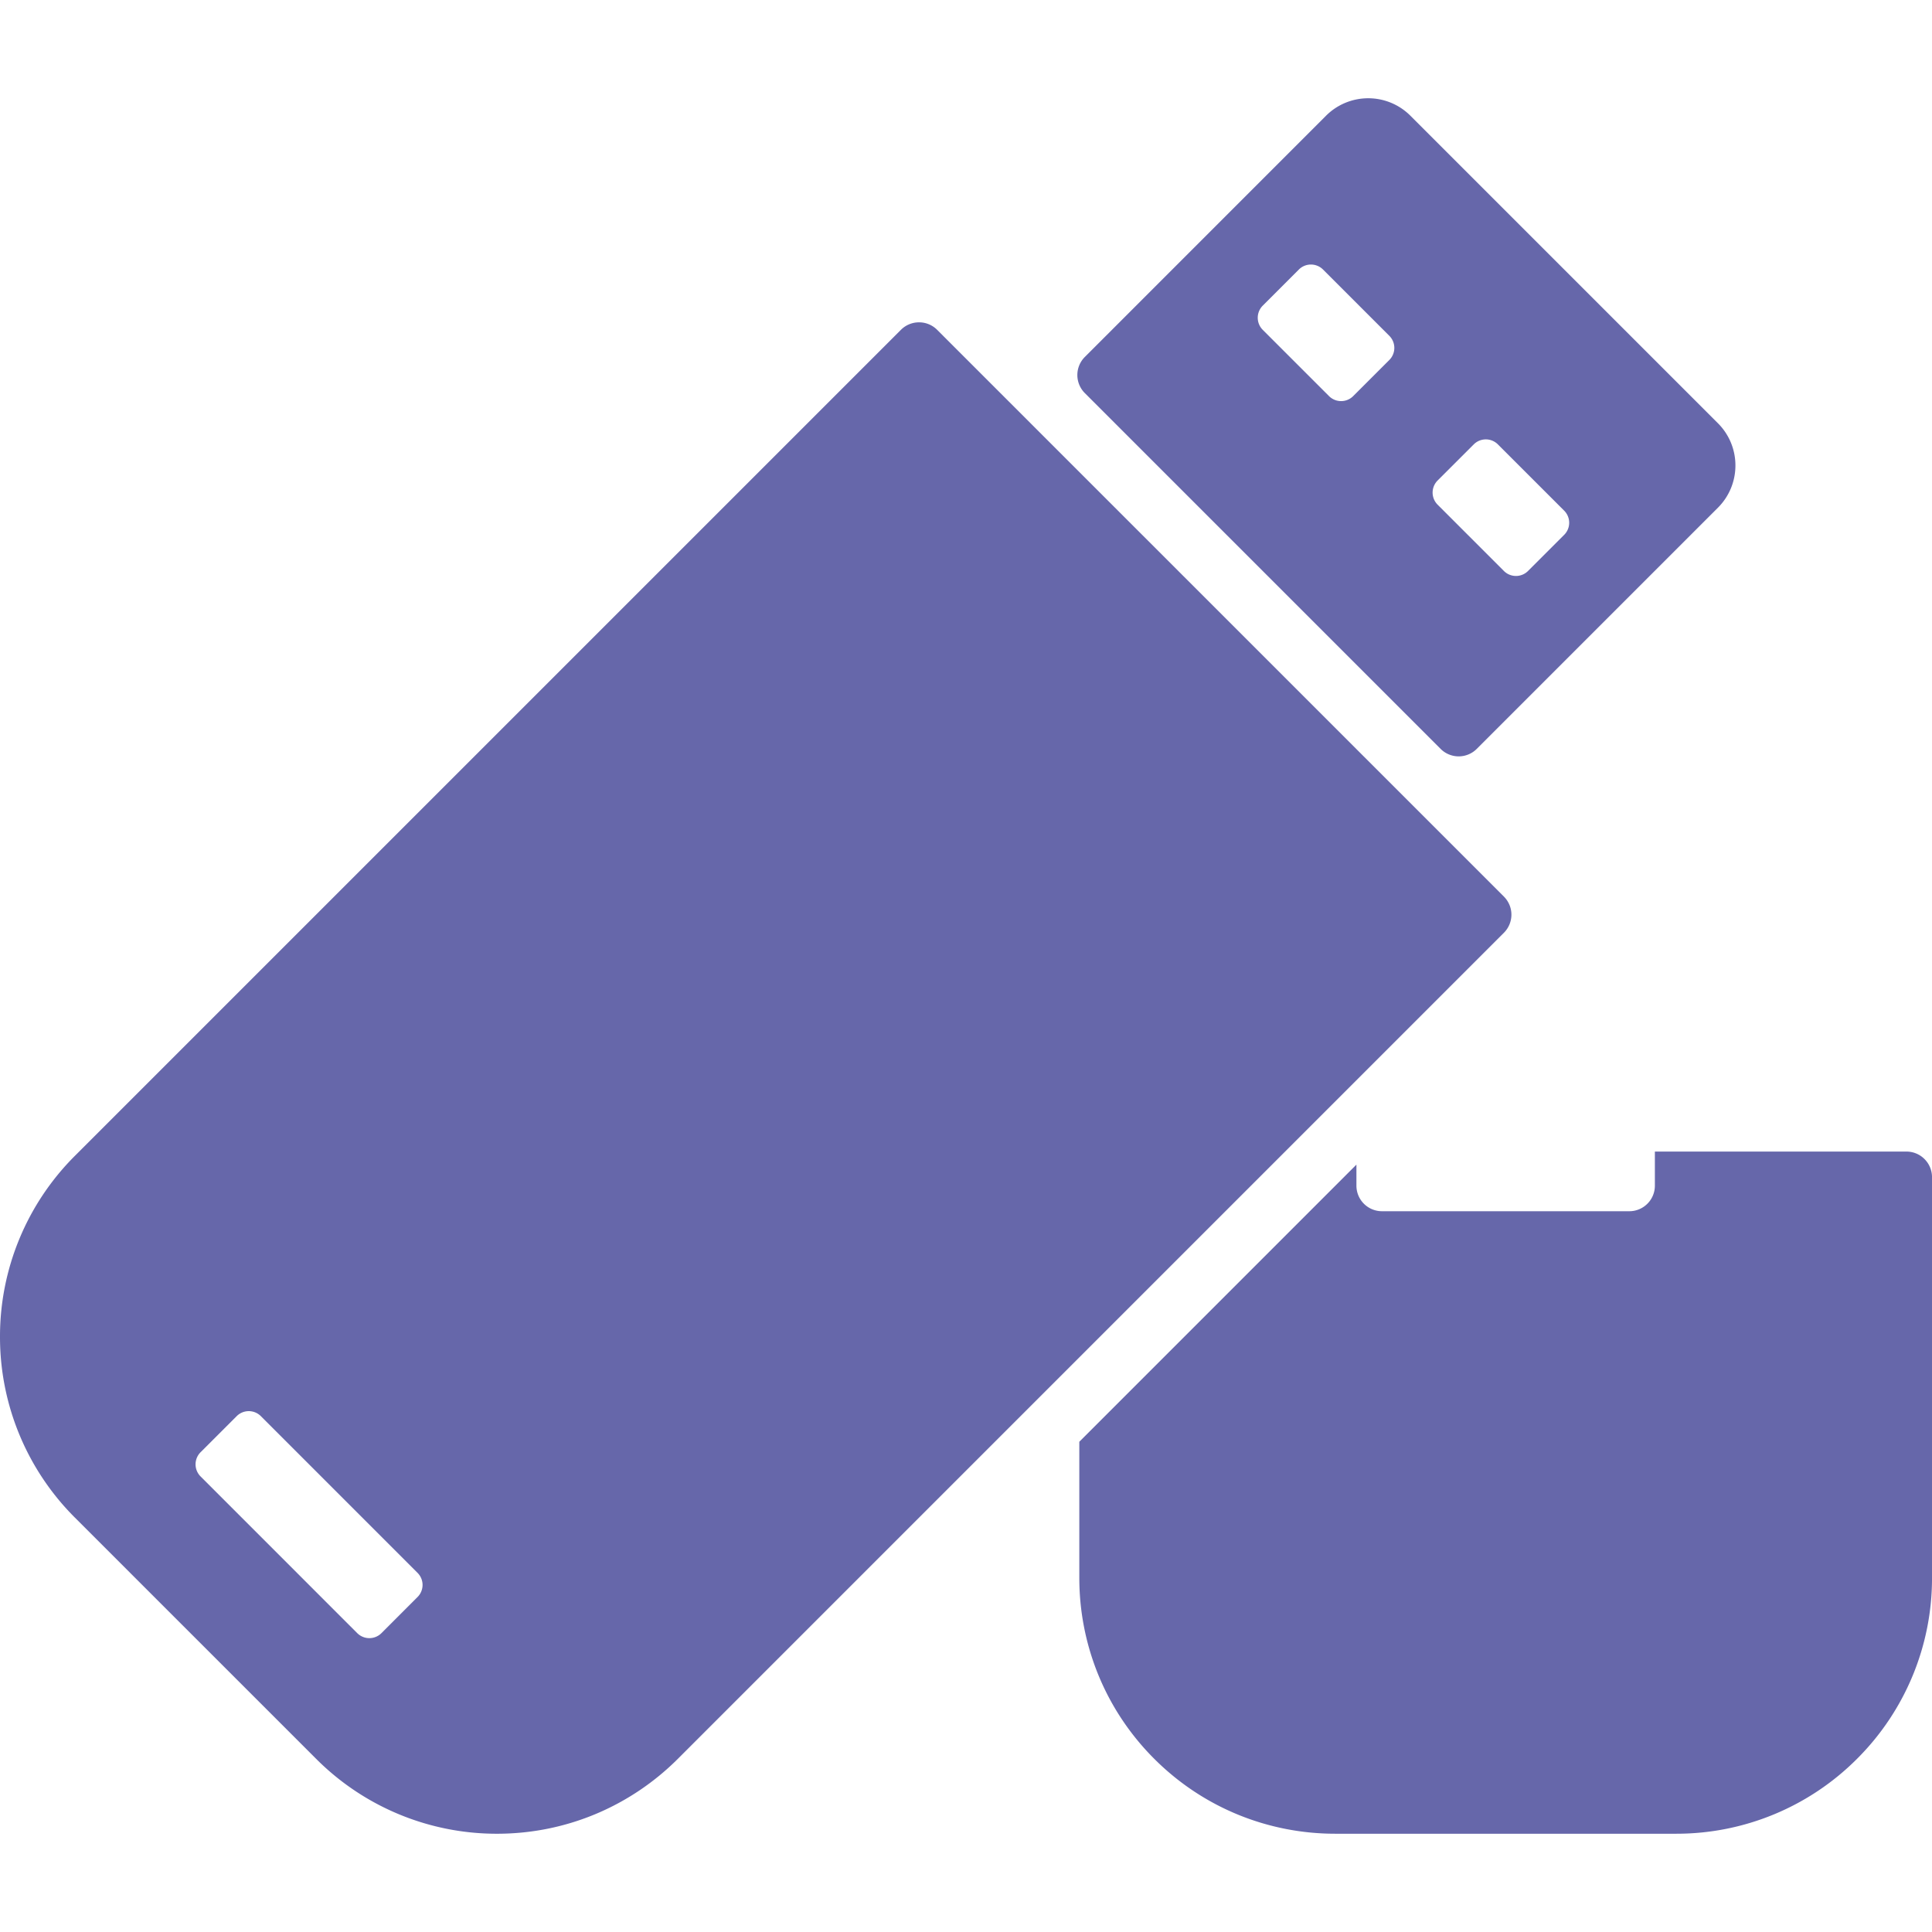 <svg xmlns="http://www.w3.org/2000/svg" viewBox="0 0 200 200" id="Data"><path fill="#6667aa" d="M179.65 48.185a6.158 6.158 0 0 0-1.81-4.37l-31.833-31.833a6.163 6.163 0 0 0-4.367-1.81 6.173 6.173 0 0 0-4.372 1.81L112.304 36.95a2.646 2.646 0 0 0 0 3.746l36.825 36.825a2.645 2.645 0 0 0 3.747 0l24.965-24.965a6.164 6.164 0 0 0 1.809-4.371zm-39.572-7.177a1.768 1.768 0 0 1-2.494 0l-6.868-6.866a1.773 1.773 0 0 1 0-2.498l3.743-3.745a1.773 1.773 0 0 1 2.498 0l6.868 6.868a1.77 1.77 0 0 1 0 2.496l-3.747 3.745zm18.101 18.101a1.768 1.768 0 0 1-2.494 0l-6.867-6.868a1.77 1.77 0 0 1 0-2.496l3.747-3.744a1.765 1.765 0 0 1 2.494 0l6.867 6.866a1.769 1.769 0 0 1 0 2.496l-3.747 3.746zm-1.718 35.578c0-.732-.3-1.395-.776-1.872L97.012 34.142a2.636 2.636 0 0 0-1.872-.774 2.637 2.637 0 0 0-1.874.774L7.755 119.651A26.403 26.403 0 0 0 0 138.377a26.403 26.403 0 0 0 7.755 18.727l24.969 24.967a26.396 26.396 0 0 0 18.724 7.757c7.313 0 13.932-2.965 18.726-7.757l85.511-85.512a2.658 2.658 0 0 0 .776-1.872zM39.484 169.066a1.775 1.775 0 0 1-2.498 0L20.76 152.837a1.77 1.77 0 0 1 0-2.498l3.745-3.743a1.769 1.769 0 0 1 2.496 0l16.226 16.228a1.767 1.767 0 0 1 0 2.496l-3.743 3.746zm159.74-49.08a2.632 2.632 0 0 0-1.871-.776h-26.041v3.531a2.63 2.63 0 0 1-.776 1.87 2.64 2.64 0 0 1-1.872.774h-25.597a2.644 2.644 0 0 1-2.65-2.644v-2.179l-28.687 28.689v14.093c0 6.775 2.584 13.555 7.755 18.726s11.95 7.757 18.726 7.757h35.307a26.39 26.39 0 0 0 18.724-7.757 26.393 26.393 0 0 0 7.76-18.726v-41.487a2.65 2.65 0 0 0-.778-1.871z" class="color5e889e svgShape"></path></svg>